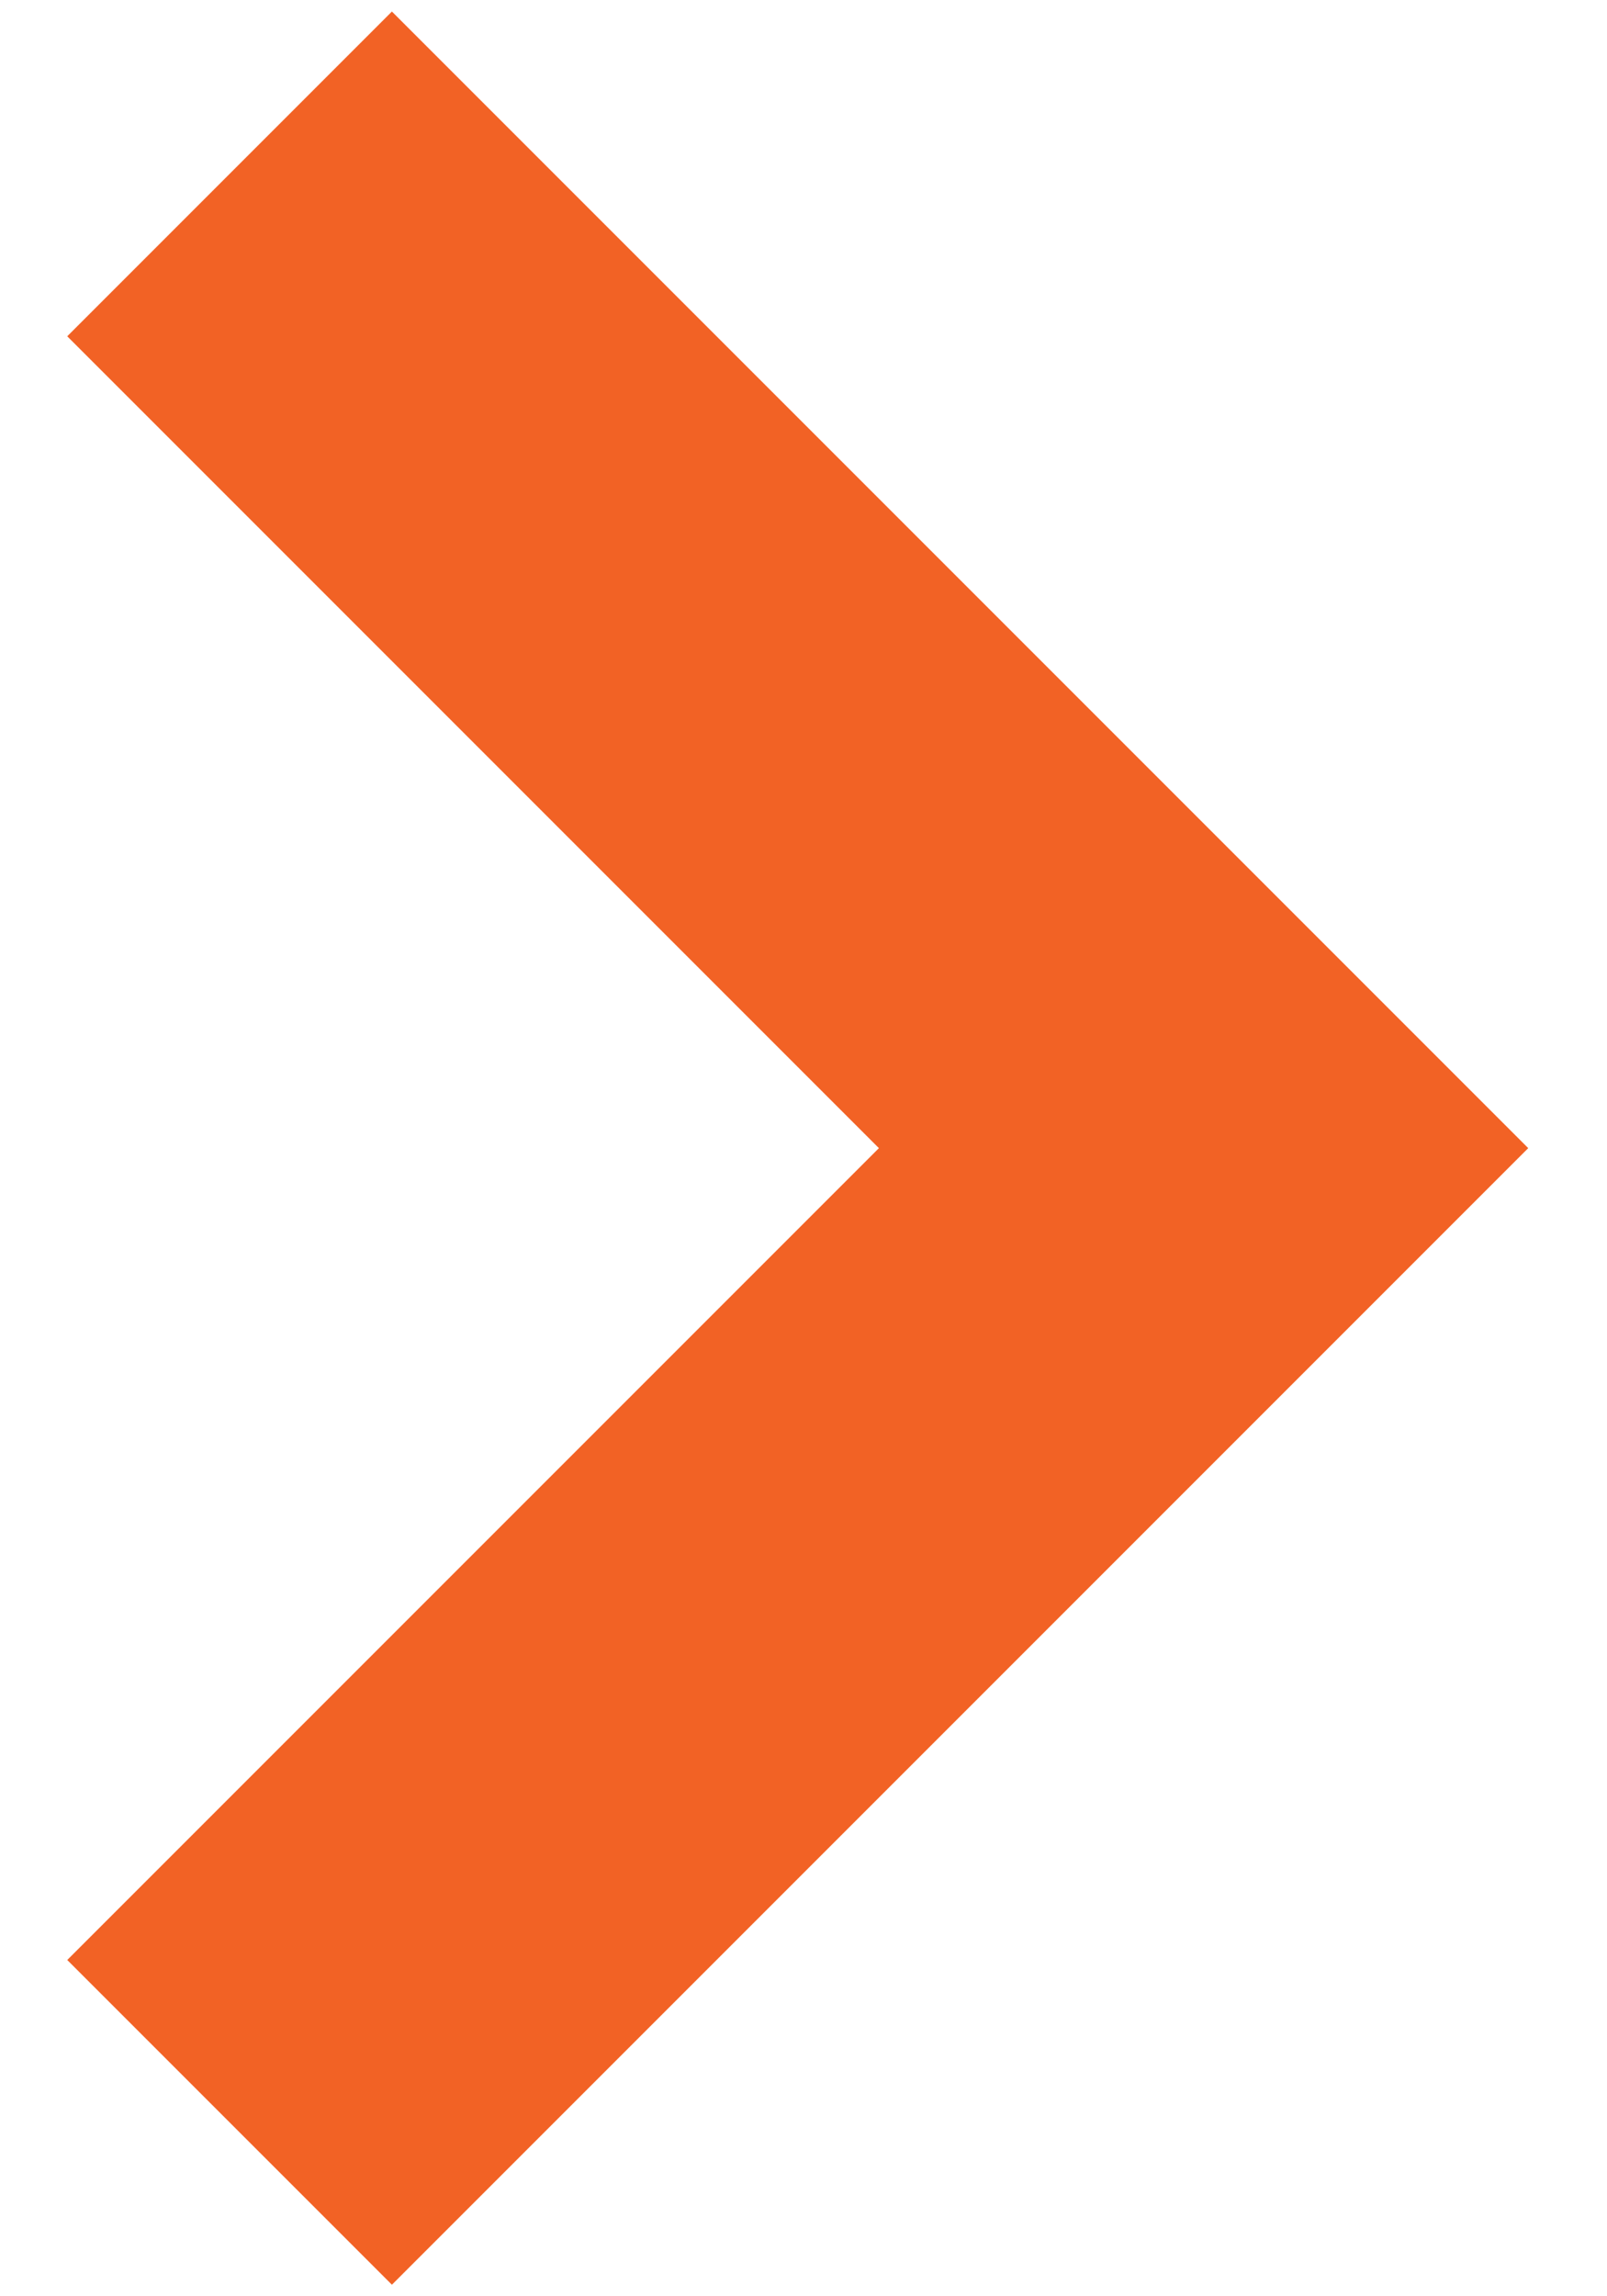 <?xml version="1.0" encoding="UTF-8"?>
<svg width="7px" height="10px" viewBox="0 0 7 10" version="1.1" xmlns="http://www.w3.org/2000/svg" xmlns:xlink="http://www.w3.org/1999/xlink">
    <!-- Generator: Sketch 58 (84663) - https://sketch.com -->
    <title>Rectangle</title>
    <desc>Created with Sketch.</desc>
    <g id="Page-1" stroke="none" stroke-width="1" fill="none" fill-rule="evenodd">
        <g id="Flashframe-redesign" transform="translate(-1304, -753)" stroke="#F26225" stroke-width="2">
            <g id="Group-5" transform="translate(930, 593)">
                <g id="Stacked-Group-Copy" transform="translate(248, 156)">
                    <polyline id="Rectangle" transform="translate(127, 9) rotate(-315) translate(-127, -9) " points="124 6 130 6 130 12"></polyline>
                </g>
            </g>
        </g>
    </g>
</svg>